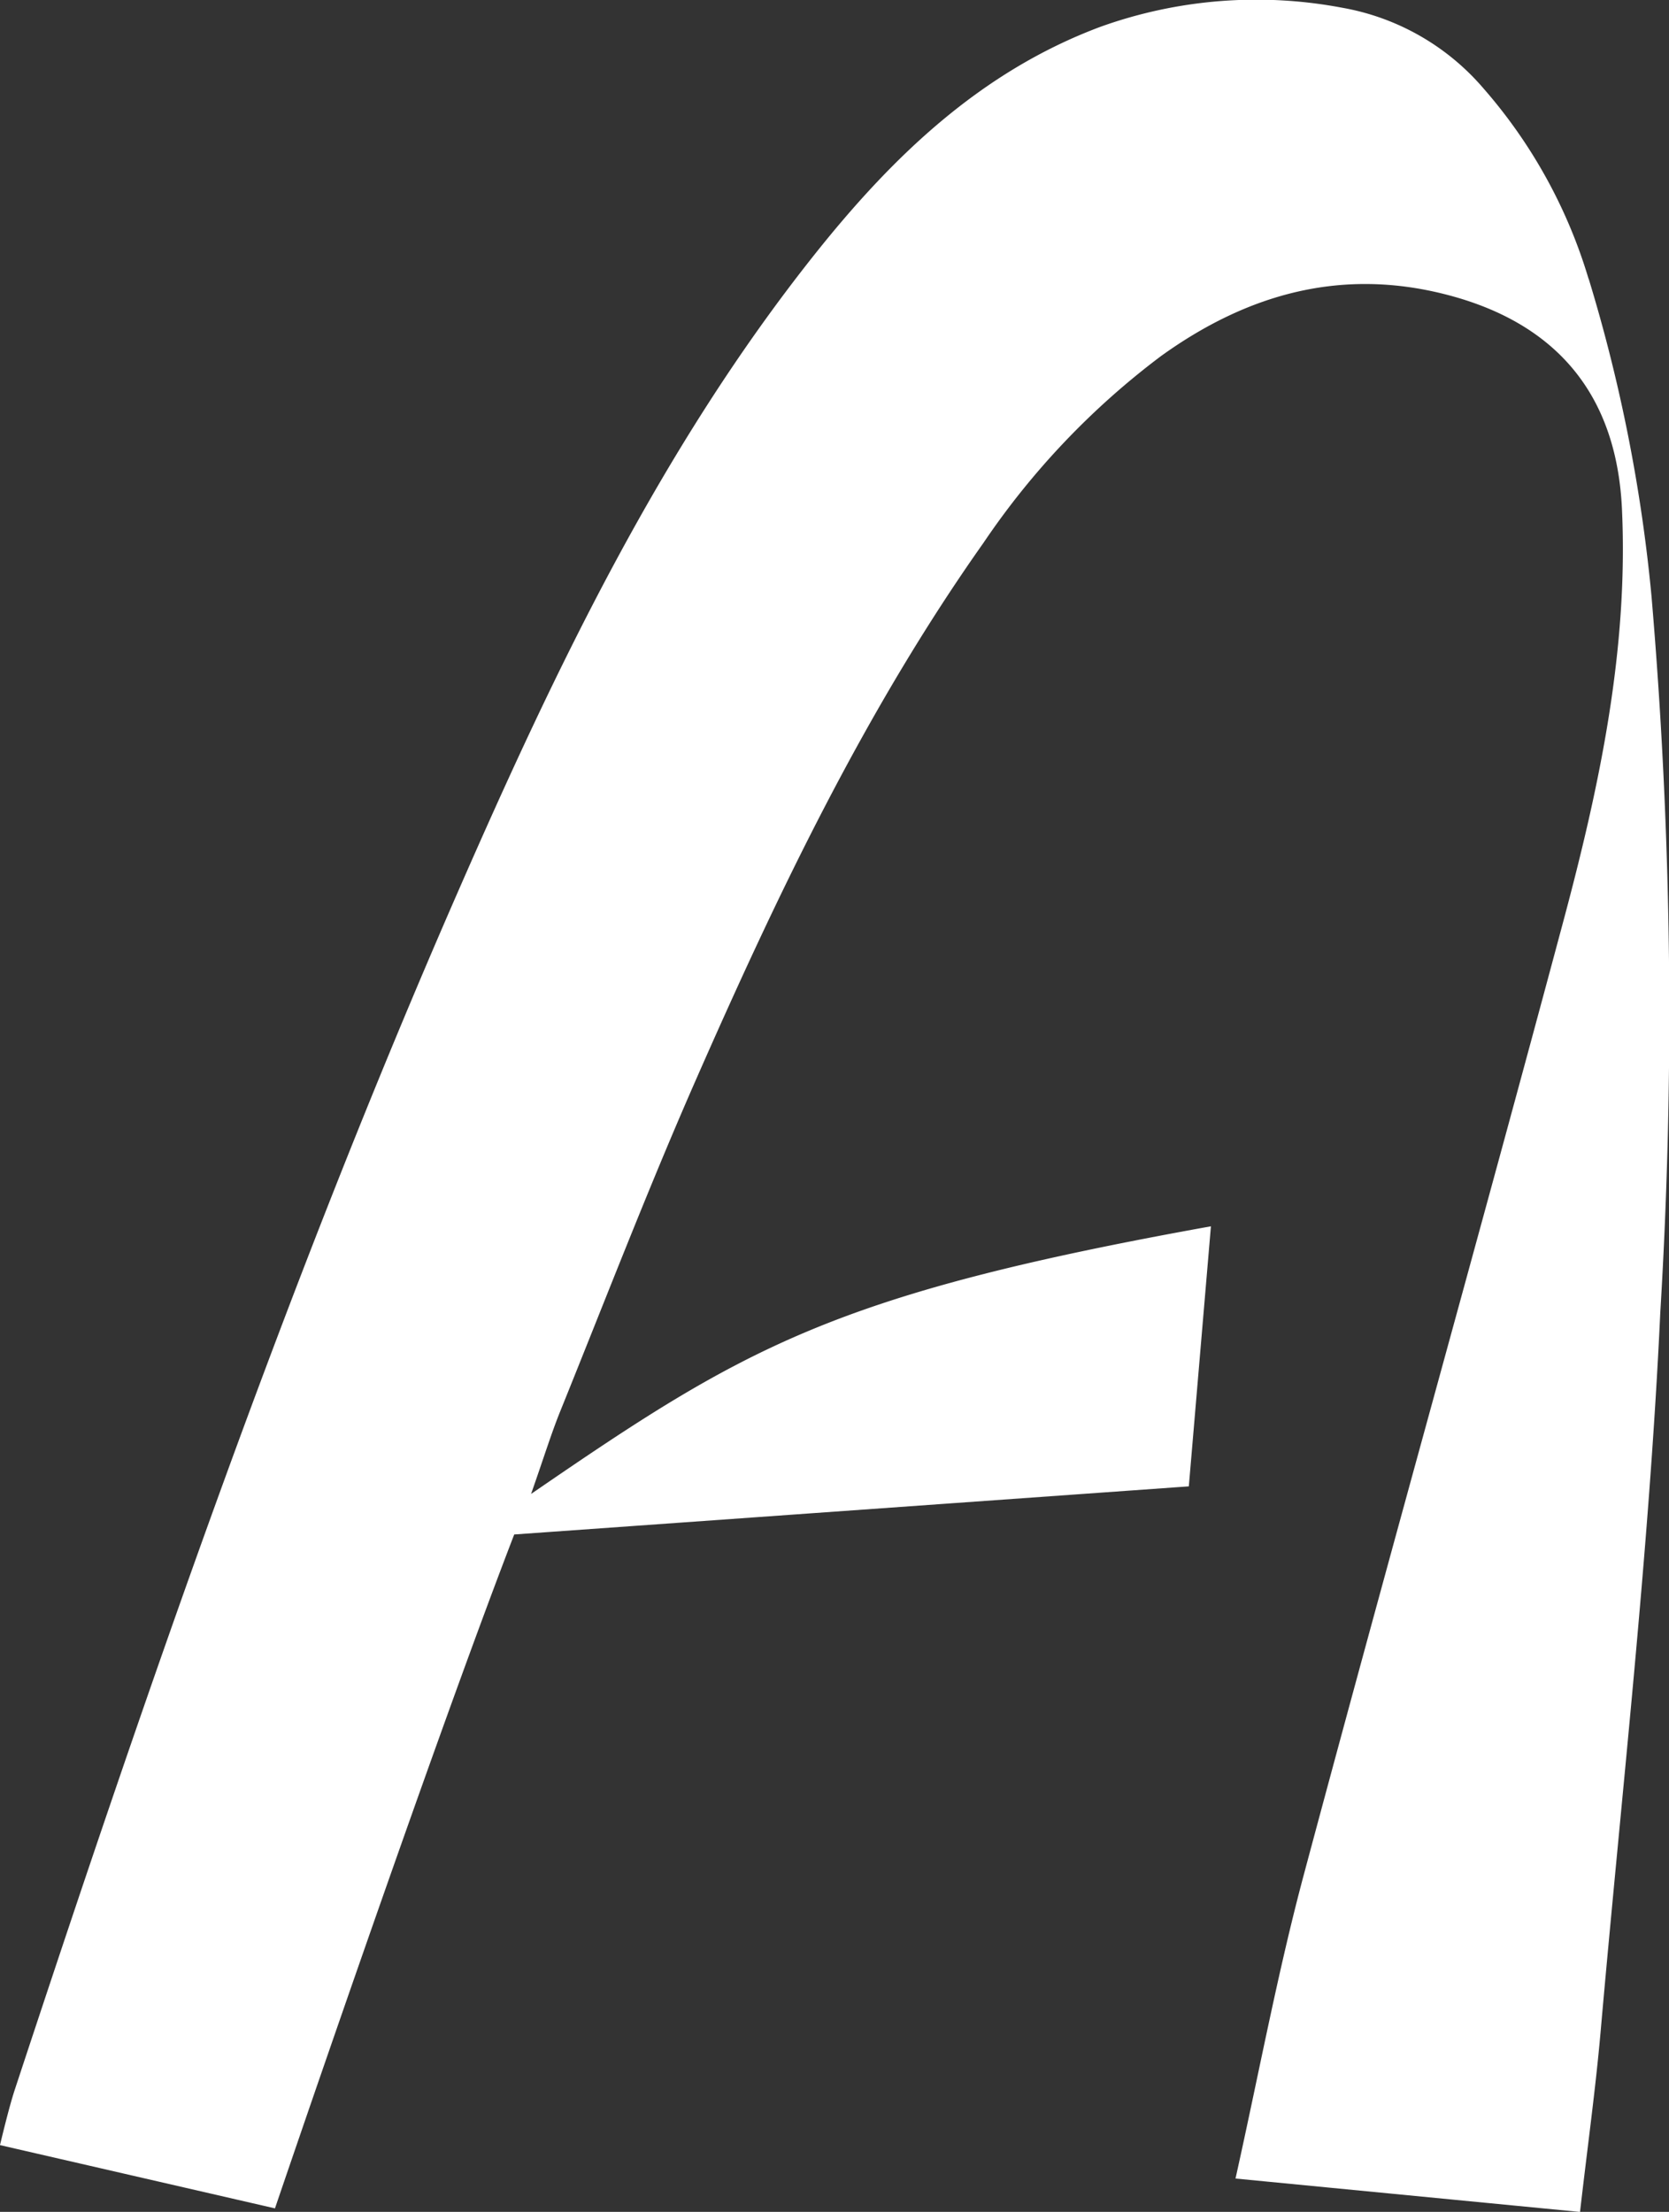<?xml version="1.0" encoding="UTF-8"?> <svg xmlns="http://www.w3.org/2000/svg" xmlns:xlink="http://www.w3.org/1999/xlink" id="Group_5195" data-name="Group 5195" width="87.618" height="116.105" viewBox="0 0 87.618 116.105"><rect x="0" y="0" width="87.618" height="116.105" fill="#333333" stroke="none"/><defs><clipPath id="clip-path"><rect id="Rectangle_221" data-name="Rectangle 221" width="87.618" height="116.105" fill="none"></rect></clipPath></defs><g id="Group_373" data-name="Group 373" clip-path="url(#clip-path)"><path id="Path_508" data-name="Path 508" d="M83.394,14.631a26.82,26.82,0,0,0-5.515-9.99A12.654,12.654,0,0,0,70.455.405a24.233,24.233,0,0,0-12.68,1c-6.334,2.366-10.974,6.869-15.049,12C34.71,23.5,29.194,35.036,24.072,46.739,15.085,67.273,7.78,88.443.769,109.713.453,110.671,0,112.6,0,112.6l14.435,3.321s8.015-23.589,12.56-35.374l35.415-2.525,1.16-13.651C43.688,67.95,39.089,70.723,27.88,78.42c.688-1.962,1.06-3.174,1.533-4.345,2.349-5.808,4.6-11.66,7.119-17.392,4.3-9.783,8.9-19.418,15.1-28.191a40.767,40.767,0,0,1,9.316-9.8c4.547-3.274,9.523-4.677,15.114-3.193,5.725,1.52,8.813,5.286,9.087,11.228.34,7.4-1.184,14.562-3.077,21.627C77.6,65.055,72.919,81.7,68.448,98.4c-1.372,5.123-2.341,10.355-3.587,15.955l18.086,1.754c.4-3.485.816-6.457,1.079-9.442,1.106-12.593,2.547-25.174,3.136-37.792A258.834,258.834,0,0,0,86.7,31.3a83.869,83.869,0,0,0-3.3-16.67" transform="translate(0 0)" fill="#fff"></path></g></svg> 